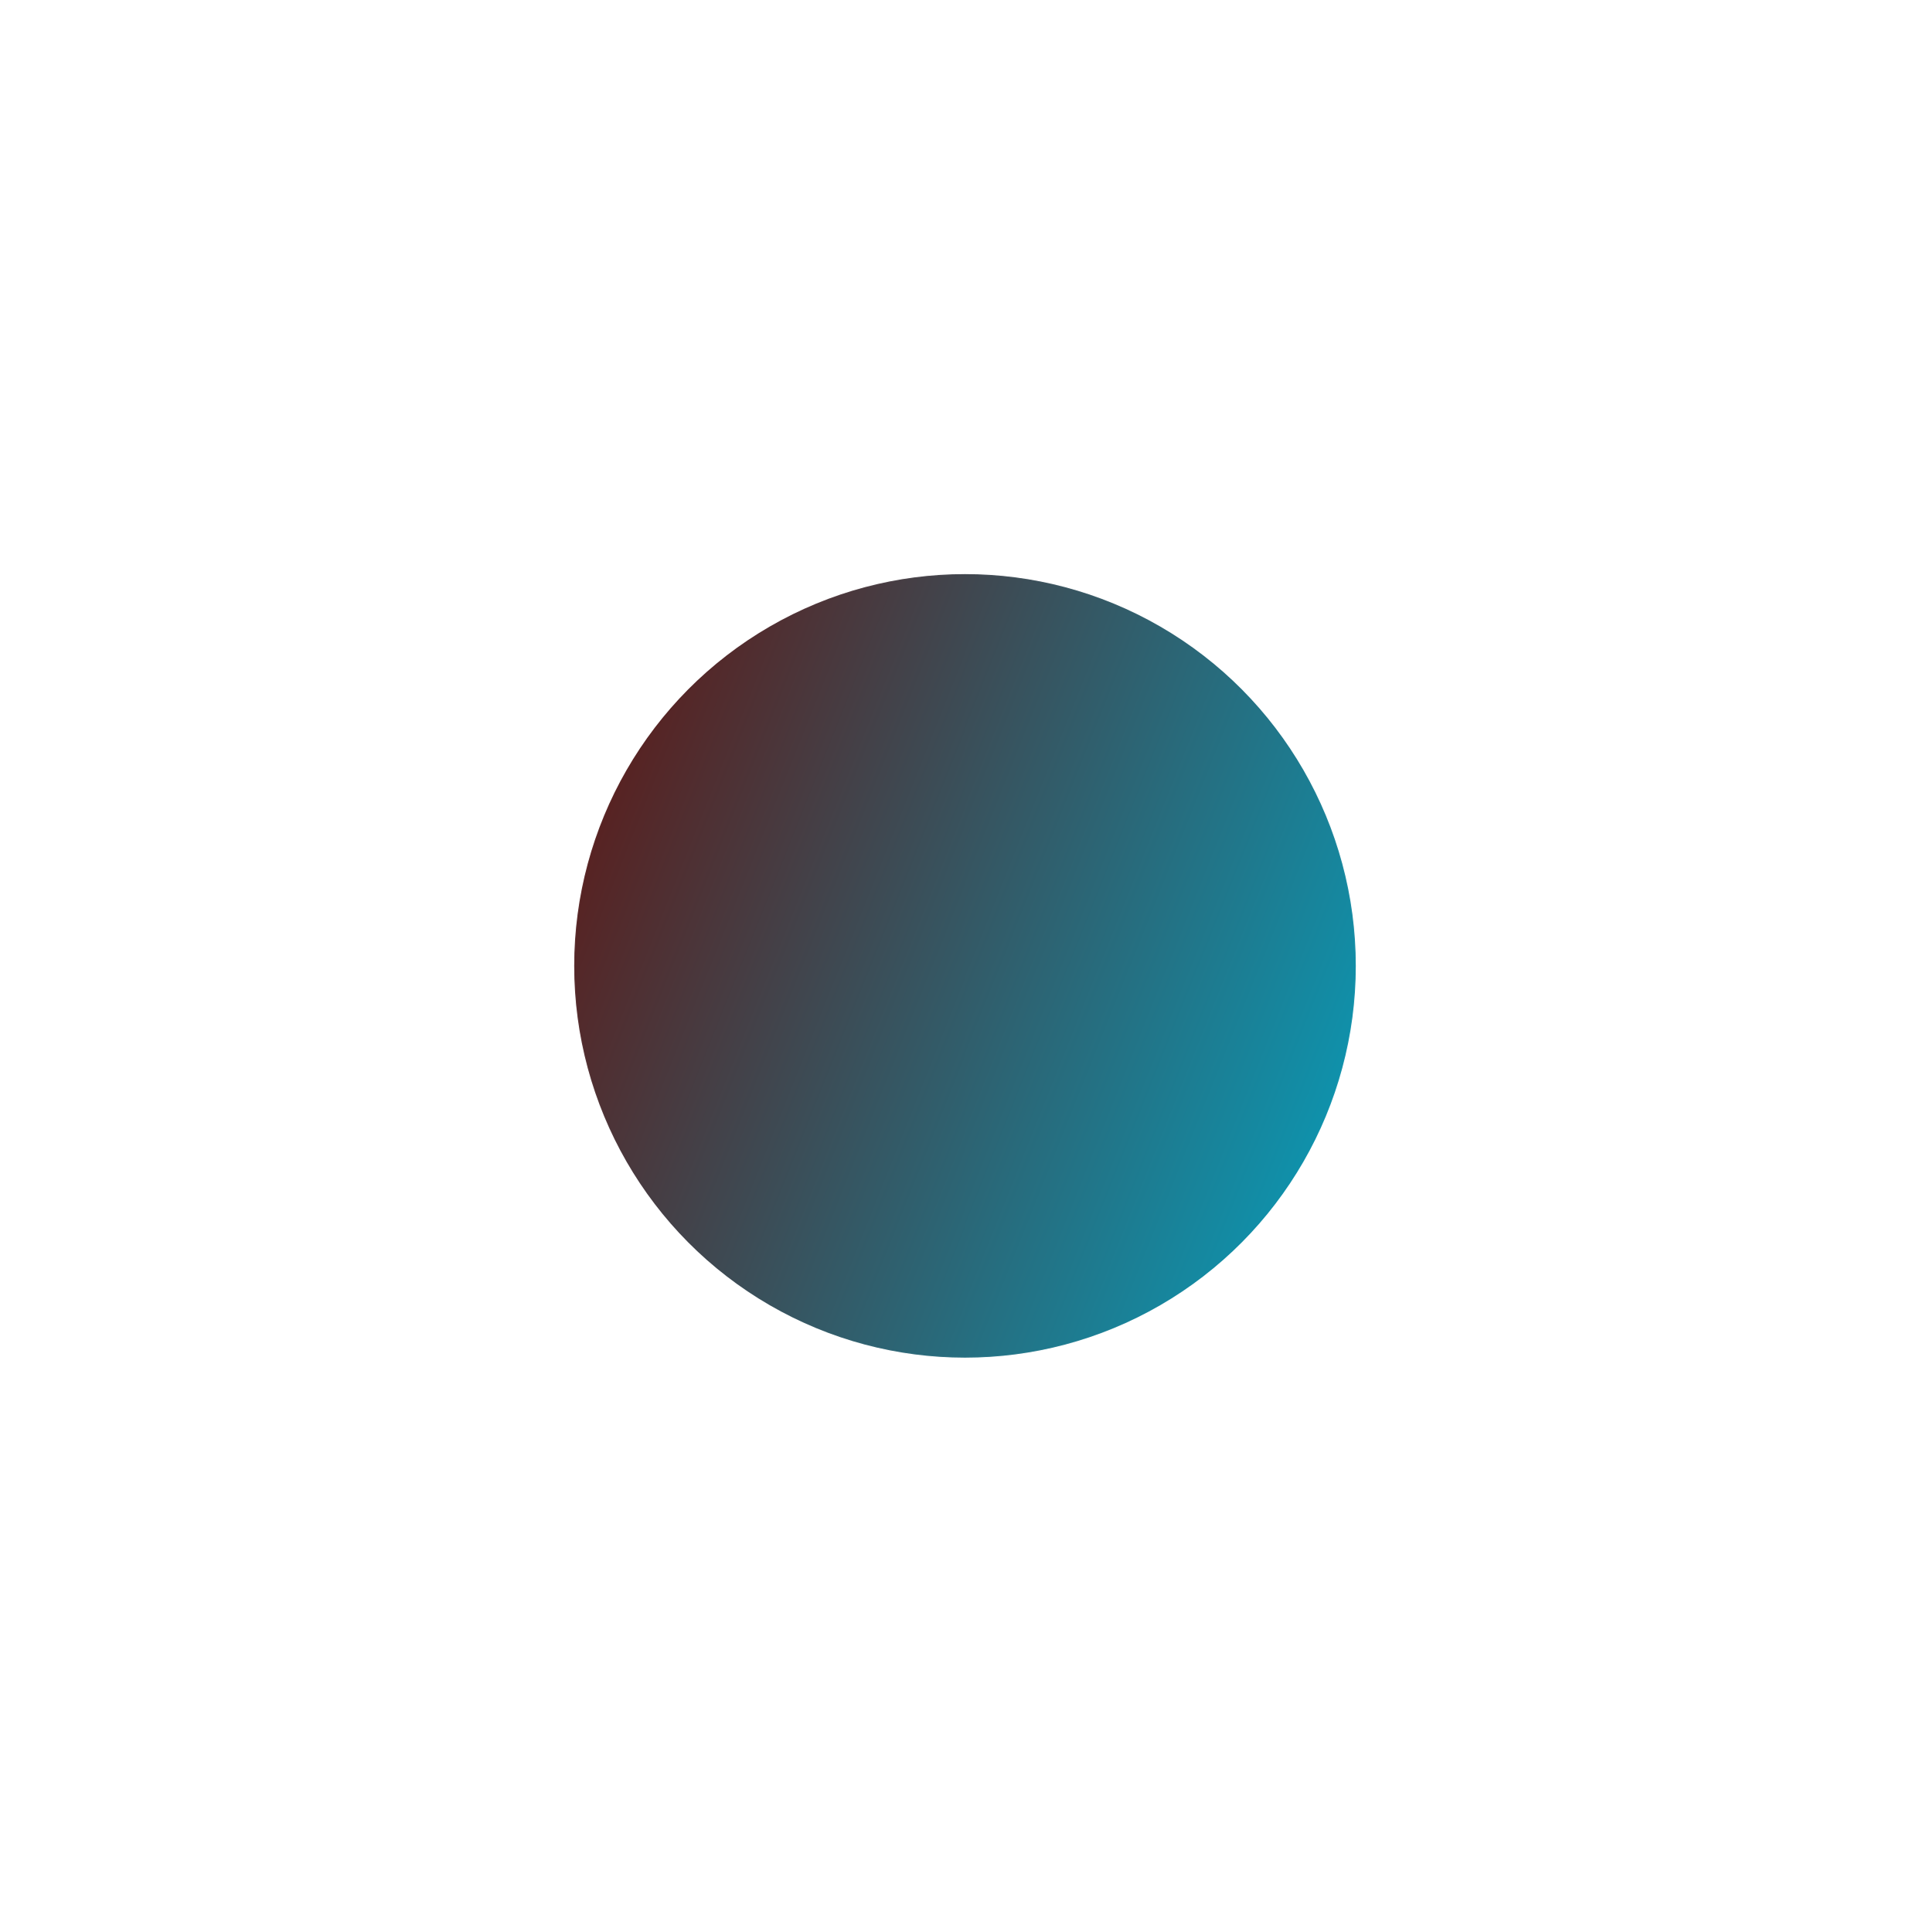 <svg width="931" height="932" viewBox="0 0 931 932" fill="none" xmlns="http://www.w3.org/2000/svg">
<g filter="url(#filter0_f_94_149)">
<ellipse cx="465.5" cy="466" rx="188.5" ry="189" fill="url(#paint0_linear_94_149)"/>
</g>
<defs>
<filter id="filter0_f_94_149" x="0.7" y="0.7" width="929.6" height="930.6" filterUnits="userSpaceOnUse" color-interpolation-filters="sRGB">
<feFlood flood-opacity="0" result="BackgroundImageFix"/>
<feBlend mode="normal" in="SourceGraphic" in2="BackgroundImageFix" result="shape"/>
<feGaussianBlur stdDeviation="138.15" result="effect1_foregroundBlur_94_149"/>
</filter>
<linearGradient id="paint0_linear_94_149" x1="277" y1="432.4" x2="696.194" y2="599.634" gradientUnits="userSpaceOnUse">
<stop stop-color="#572323"/>
<stop offset="1" stop-color="#01A7C6"/>
</linearGradient>
</defs>
</svg>
